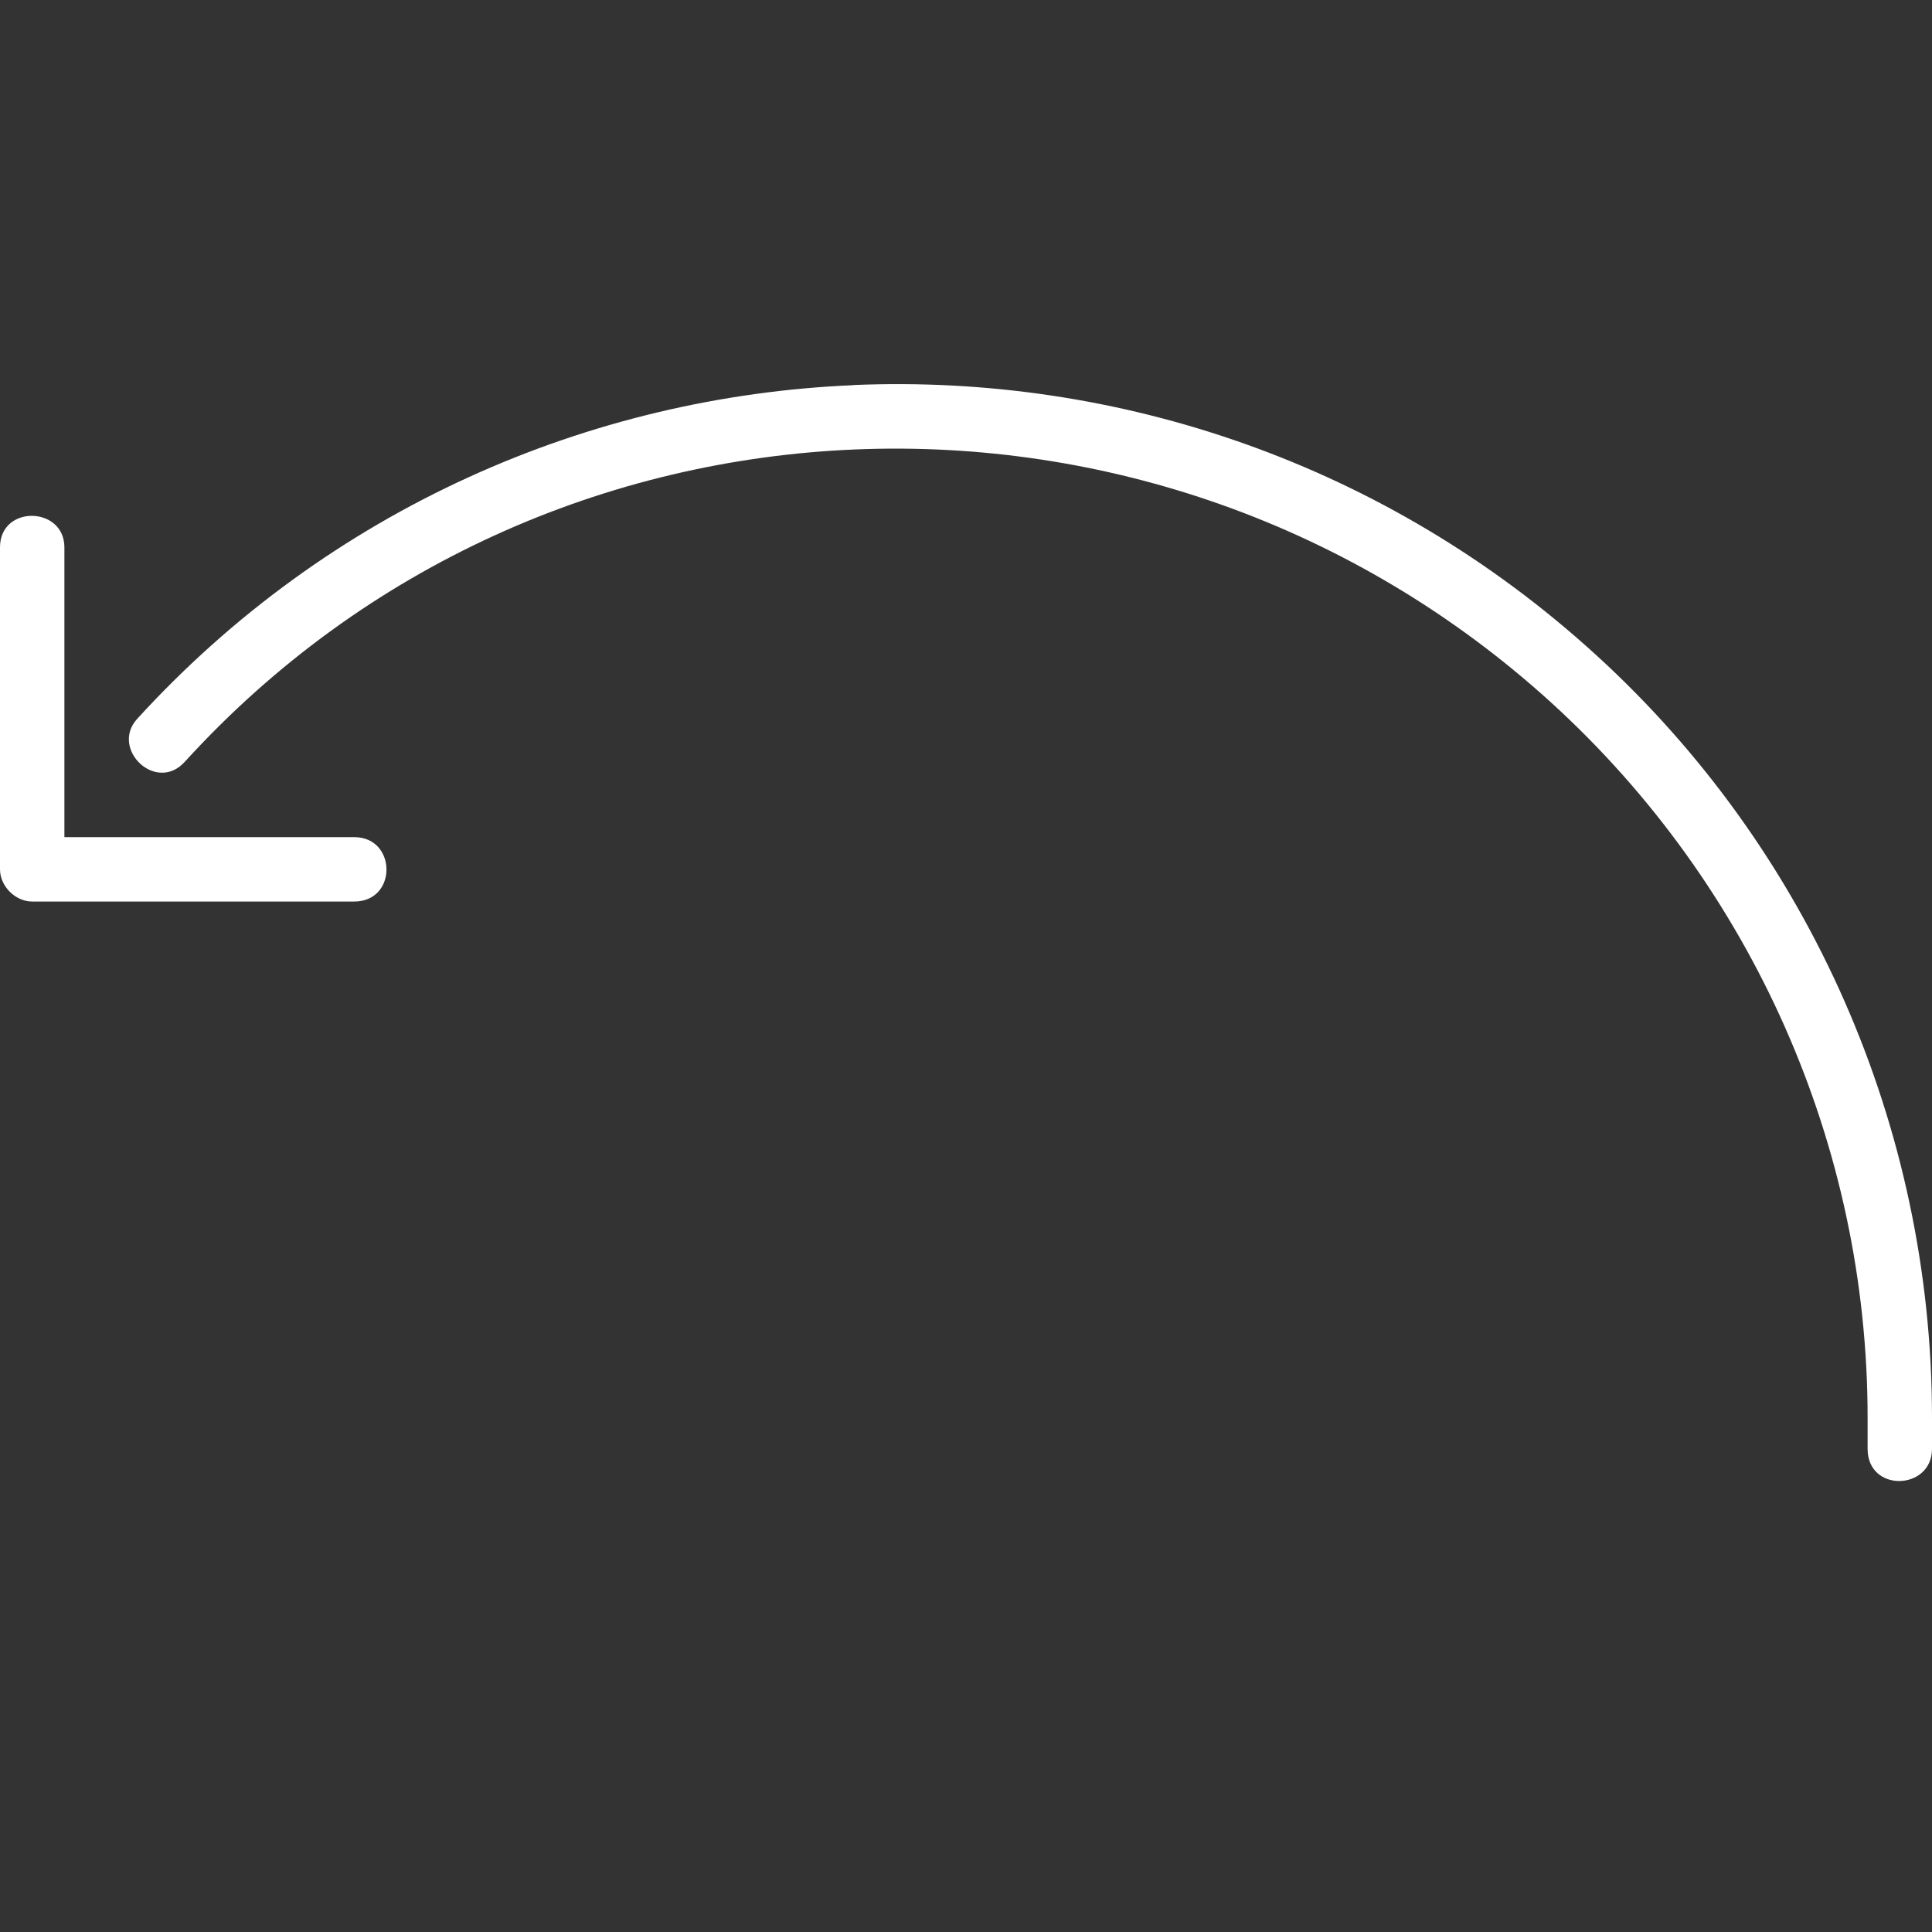 <?xml version="1.0" encoding="UTF-8"?> <svg xmlns="http://www.w3.org/2000/svg" width="30" height="30" viewBox="0 0 30 30" fill="none"><rect x="0" y="0" width="30" height="30" fill="#333333" stroke="none"/><path d="M0 8.499V13.499C0 13.761 0.238 13.999 0.5 13.999H5.5C6.174 13.999 6.163 12.999 5.5 12.999H1V8.499C1 7.859 0 7.835 0 8.499ZM13.25 5.981C9.147 6.155 5.1 7.904 2.125 11.168C1.711 11.635 2.43 12.326 2.875 11.823C8.458 5.698 17.965 5.333 24.095 10.917C27.21 13.759 29 17.791 29 22.011V22.498C29 23.182 30 23.145 30 22.498V22.011C30 17.511 28.107 13.199 24.78 10.167C21.52 7.193 17.354 5.805 13.25 5.979V5.981Z" fill="white"></path></svg> 